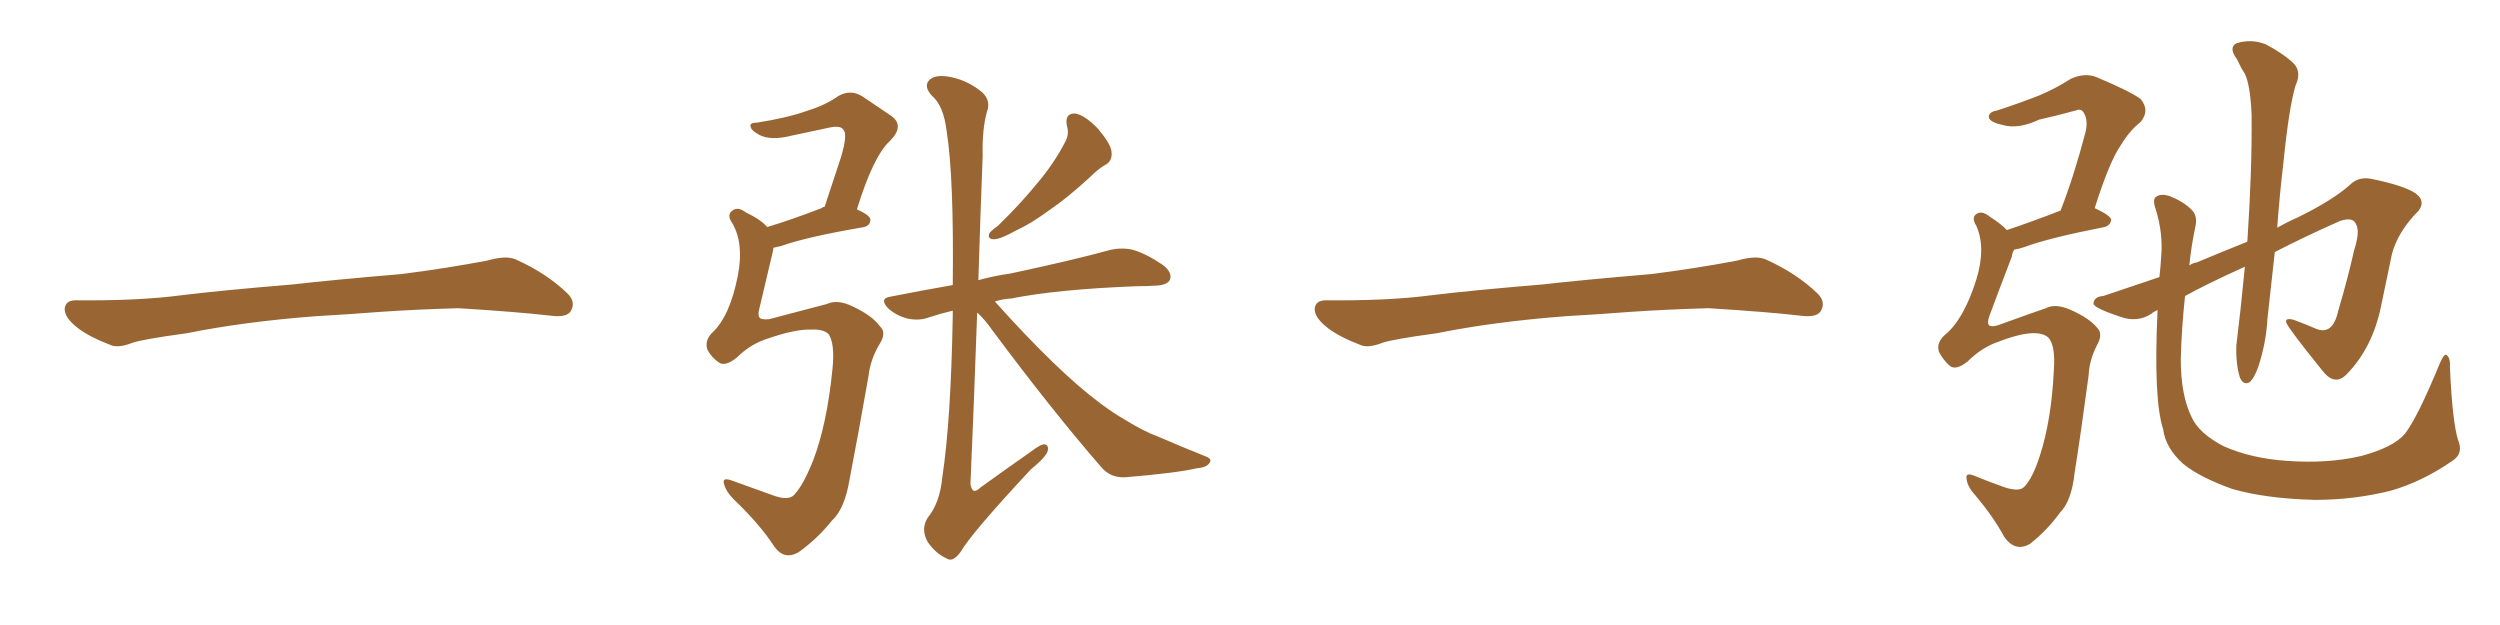 <svg xmlns="http://www.w3.org/2000/svg" xmlns:xlink="http://www.w3.org/1999/xlink" width="600" height="150"><path fill="#996633" padding="10" d="M75.88 75.88L75.88 75.88L75.88 75.88Q58.59 77.20 44.82 79.98L44.82 79.98Q33.98 81.45 31.64 82.32L31.64 82.32Q28.56 83.50 26.81 82.91L26.81 82.91Q21.39 80.86 18.60 78.66L18.60 78.66Q15.38 76.17 15.53 73.97L15.53 73.97Q15.82 72.07 18.16 72.07L18.16 72.07Q33.11 72.22 43.21 70.90L43.21 70.90Q52.59 69.73 70.31 68.26L70.31 68.26Q79.10 67.24 96.39 65.77L96.39 65.77Q106.79 64.45 116.89 62.55L116.89 62.55Q121.44 61.23 123.78 62.26L123.78 62.26Q131.25 65.63 136.23 70.46L136.23 70.46Q138.28 72.51 136.96 74.71L136.96 74.71Q135.94 76.32 131.84 75.73L131.84 75.73Q124.22 74.85 110.01 73.97L110.01 73.97Q99.61 74.27 91.26 74.85L91.26 74.85Q83.79 75.44 75.88 75.88ZM194.68 79.10L194.68 79.10Q190.87 78.96 184.13 81.30L184.13 81.30Q180.03 82.62 176.81 85.84L176.81 85.84Q174.02 88.04 172.56 87.01L172.56 87.01Q170.80 85.84 169.78 83.94L169.78 83.94Q169.04 81.74 170.95 79.83L170.95 79.83Q175.20 75.88 177.10 66.06L177.10 66.06Q178.56 58.45 175.78 53.61L175.78 53.61Q174.32 51.56 175.78 50.54L175.78 50.54Q177.10 49.51 179.00 50.98L179.00 50.98Q182.67 52.73 184.13 54.49L184.13 54.49Q189.99 52.73 197.17 49.95L197.17 49.95Q197.46 49.66 197.90 49.66L197.90 49.66Q200.10 43.07 201.86 37.65L201.86 37.65Q203.47 32.23 202.44 31.20L202.44 31.20Q201.86 30.03 199.07 30.62L199.07 30.62Q194.97 31.49 190.14 32.52L190.14 32.52Q185.01 33.84 182.23 32.37L182.23 32.37Q180.32 31.35 180.18 30.47L180.18 30.47Q179.74 29.44 181.64 29.44L181.64 29.44Q189.11 28.27 193.95 26.51L193.95 26.51Q198.19 25.20 201.27 23.00L201.27 23.00Q204.20 21.39 206.98 23.14L206.98 23.14Q210.94 25.78 213.72 27.69L213.72 27.69Q217.24 30.03 213.72 33.69L213.72 33.69Q209.62 37.35 205.66 50.24L205.66 50.24Q208.89 51.71 208.89 52.73L208.89 52.73Q208.89 54.05 207.42 54.49L207.42 54.49Q193.65 56.84 187.50 59.03L187.50 59.03Q186.18 59.33 185.60 59.47L185.60 59.47Q185.60 59.91 185.45 60.50L185.45 60.50Q183.69 67.82 182.23 74.12L182.23 74.12Q181.79 75.73 182.37 76.32L182.37 76.32Q182.81 76.76 184.57 76.61L184.57 76.61Q195.26 73.83 198.49 72.95L198.49 72.95Q200.98 71.78 204.64 73.54L204.64 73.54Q209.33 75.73 211.23 78.37L211.23 78.37Q212.84 79.83 211.08 82.62L211.08 82.62Q208.89 86.28 208.45 90.23L208.45 90.23Q205.81 105.18 203.91 114.99L203.91 114.99Q202.73 122.17 199.66 124.95L199.66 124.95Q196.14 129.35 191.60 132.57L191.60 132.57Q188.23 134.47 185.89 131.25L185.89 131.25Q182.37 125.83 176.22 119.97L176.22 119.97Q174.17 117.92 173.73 116.02L173.73 116.02Q173.29 114.40 175.93 115.43L175.93 115.43Q180.03 116.89 185.30 118.80L185.30 118.80Q189.11 120.26 190.58 118.80L190.58 118.80Q192.77 116.46 195.12 110.60L195.12 110.60Q198.49 101.81 199.80 88.48L199.80 88.48Q200.39 82.62 198.93 80.27L198.93 80.27Q197.75 78.96 194.68 79.10ZM256.05 30.18L256.05 30.18Q255.47 27.10 258.11 27.25L258.11 27.25Q260.45 27.69 263.53 30.91L263.53 30.91Q266.60 34.57 266.75 36.33L266.75 36.33Q267.04 38.38 265.58 39.40L265.58 39.40Q263.82 40.28 261.47 42.63L261.47 42.63Q256.05 47.61 251.51 50.68L251.51 50.68Q247.27 53.76 244.04 55.22L244.04 55.22Q240.09 57.42 238.62 57.42L238.62 57.42Q236.87 57.42 237.45 55.96L237.45 55.96Q238.04 55.22 239.50 54.20L239.50 54.20Q244.78 49.07 248.73 44.24L248.73 44.24Q252.98 39.26 255.76 33.84L255.76 33.84Q256.64 32.08 256.05 30.18ZM234.52 75L234.52 75L234.52 75Q233.79 95.95 232.91 116.16L232.91 116.16Q233.35 118.95 235.25 117.04L235.25 117.04Q241.55 112.50 247.41 108.40L247.41 108.40Q249.90 106.49 250.78 106.64L250.78 106.64Q251.66 106.93 251.51 107.96L251.51 107.96Q251.37 109.42 247.41 112.65L247.41 112.65Q233.20 127.88 230.57 132.42L230.57 132.42Q228.66 135.06 227.20 134.03L227.20 134.03Q224.56 132.86 222.66 130.08L222.66 130.08Q220.90 127.00 222.66 124.22L222.66 124.22Q225.59 120.70 226.17 114.40L226.17 114.40Q228.22 100.93 228.66 75.73L228.66 75.73Q228.66 75 228.66 74.56L228.66 74.56Q225.59 75.29 222.95 76.17L222.95 76.17Q220.61 77.05 217.82 76.46L217.82 76.46Q215.04 75.73 213.13 73.97L213.13 73.97Q210.94 71.63 213.72 71.19L213.72 71.19Q221.19 69.73 228.66 68.41L228.66 68.41Q228.96 42.63 227.20 31.49L227.20 31.49Q226.46 25.34 223.68 23.00L223.68 23.00Q221.78 20.95 222.80 19.48L222.80 19.48Q224.27 17.58 228.66 18.60L228.66 18.60Q232.47 19.48 235.69 22.12L235.69 22.12Q237.89 24.17 236.87 26.81L236.87 26.81Q235.69 31.05 235.84 37.35L235.84 37.35Q235.25 52.59 234.81 67.24L234.81 67.24Q238.48 66.21 242.58 65.63L242.58 65.63Q257.67 62.40 266.16 60.06L266.16 60.06Q268.95 59.33 271.73 59.91L271.73 59.91Q274.95 60.79 279.05 63.57L279.05 63.57Q281.40 65.33 280.81 67.09L280.81 67.09Q280.22 68.41 277.44 68.55L277.44 68.55Q274.95 68.70 272.61 68.70L272.61 68.70Q253.86 69.43 242.72 71.63L242.72 71.63Q240.53 71.78 238.77 72.36L238.77 72.36Q253.86 89.21 264.11 96.83L264.11 96.83Q267.48 99.32 269.82 100.63L269.82 100.63Q274.51 103.56 278.17 104.88L278.17 104.88Q283.59 107.23 289.45 109.57L289.45 109.57Q290.92 110.16 290.33 111.04L290.33 111.04Q289.60 112.21 287.40 112.35L287.40 112.35Q282.42 113.53 269.97 114.55L269.97 114.55Q266.46 114.70 264.26 112.06L264.26 112.06Q252.54 98.58 238.04 79.10L238.04 79.10Q236.43 76.76 234.52 75ZM375.88 75.88L375.88 75.88L375.88 75.88Q358.59 77.20 344.82 79.98L344.82 79.98Q333.98 81.45 331.64 82.32L331.64 82.32Q328.56 83.50 326.81 82.91L326.81 82.91Q321.39 80.86 318.60 78.66L318.60 78.66Q315.38 76.17 315.53 73.97L315.53 73.97Q315.82 72.07 318.16 72.07L318.16 72.07Q333.11 72.22 343.21 70.90L343.21 70.90Q352.59 69.73 370.31 68.26L370.31 68.26Q379.10 67.24 396.39 65.77L396.39 65.77Q406.79 64.45 416.89 62.55L416.89 62.55Q421.44 61.23 423.78 62.26L423.78 62.26Q431.25 65.63 436.23 70.46L436.23 70.46Q438.28 72.51 436.96 74.71L436.96 74.71Q435.94 76.32 431.84 75.73L431.84 75.73Q424.22 74.85 410.01 73.97L410.01 73.97Q399.61 74.27 391.26 74.85L391.26 74.85Q383.79 75.44 375.88 75.88ZM487.50 79.98L487.50 79.98Q484.28 80.13 478.42 82.47L478.42 82.47Q475.05 83.94 472.27 86.72L472.27 86.72Q469.34 89.06 467.87 87.74L467.87 87.74Q466.41 86.43 465.38 84.52L465.38 84.52Q464.65 82.47 466.55 80.57L466.55 80.57Q471.24 76.90 474.32 67.09L474.32 67.09Q476.66 59.47 474.32 54.20L474.32 54.20Q473.00 52.15 474.46 51.27L474.46 51.27Q475.78 50.54 477.54 52.00L477.54 52.00Q480.32 53.76 481.64 55.22L481.64 55.22Q487.35 53.32 494.53 50.54L494.53 50.54Q497.75 42.33 500.54 31.64L500.54 31.64Q501.27 28.42 499.80 26.66L499.80 26.66Q499.22 26.07 498.19 26.51L498.19 26.51Q493.95 27.69 489.40 28.71L489.40 28.71Q484.42 31.05 480.76 30.03L480.76 30.03Q477.98 29.44 477.39 28.42L477.39 28.42Q476.95 26.95 479.30 26.51L479.30 26.51Q484.72 24.76 489.55 22.85L489.55 22.85Q493.36 21.24 497.02 18.90L497.02 18.90Q500.24 17.43 503.03 18.46L503.03 18.46Q511.08 21.83 513.72 23.73L513.72 23.73Q516.06 26.51 513.72 29.30L513.72 29.30Q511.08 31.35 508.89 35.01L508.89 35.01Q506.25 38.82 502.73 49.95L502.73 49.95Q506.54 51.71 506.69 52.73L506.69 52.73Q506.54 54.05 505.08 54.49L505.08 54.49Q491.60 57.13 485.74 59.33L485.74 59.33Q484.42 59.77 483.40 59.91L483.40 59.91Q482.96 60.64 482.81 61.67L482.81 61.67Q479.88 69.29 477.54 75.59L477.54 75.59Q476.81 77.49 477.39 78.08L477.39 78.08Q477.98 78.52 479.44 78.08L479.44 78.08Q488.38 74.85 491.02 73.97L491.02 73.97Q493.21 72.80 496.73 74.27L496.73 74.27Q501.42 76.32 503.32 78.66L503.32 78.66Q504.79 80.13 503.32 82.76L503.32 82.76Q501.42 86.43 501.27 90.09L501.27 90.09Q499.37 104.30 497.90 113.53L497.90 113.53Q497.17 120.26 494.38 123.05L494.38 123.05Q491.31 127.29 487.21 130.52L487.21 130.52Q483.69 132.57 481.05 128.91L481.05 128.91Q478.56 124.22 474.02 118.80L474.02 118.80Q472.12 116.75 471.97 114.84L471.97 114.84Q471.68 113.23 474.02 114.26L474.02 114.26Q477.25 115.58 481.35 117.04L481.35 117.04Q484.86 118.07 485.89 116.75L485.89 116.75Q487.79 114.84 489.55 109.42L489.55 109.42Q492.33 100.93 492.92 88.92L492.92 88.92Q493.36 82.91 491.60 81.01L491.60 81.01Q490.28 79.83 487.50 79.98ZM589.89 105.47L589.89 105.47L589.89 105.47Q591.36 108.84 588.57 110.60L588.57 110.60Q581.40 115.58 573.78 117.77L573.78 117.77Q564.99 119.97 555.62 119.97L555.62 119.97Q543.75 119.68 535.69 117.33L535.69 117.33Q527.93 114.55 523.97 111.33L523.97 111.33Q519.73 107.52 519.14 102.98L519.14 102.98Q516.80 95.65 517.82 74.41L517.82 74.41Q516.80 74.85 516.36 75.29L516.36 75.29Q512.99 77.49 508.89 76.03L508.89 76.03Q502.29 73.83 502.44 72.80L502.44 72.80Q502.59 71.19 504.79 71.04L504.79 71.04Q509.91 69.29 518.26 66.50L518.26 66.50Q518.55 64.01 518.70 61.38L518.70 61.38Q519.14 55.96 517.38 50.24L517.38 50.24Q516.50 47.75 517.53 47.17L517.53 47.17Q518.70 46.44 520.61 47.02L520.61 47.02Q523.97 48.34 525.88 50.24L525.88 50.24Q527.49 51.71 526.90 54.35L526.90 54.35Q525.88 59.18 525.44 63.72L525.44 63.72Q526.17 63.13 527.20 62.99L527.20 62.99Q533.50 60.35 539.36 58.01L539.36 58.01Q540.53 40.43 540.38 27.54L540.38 27.54Q540.09 20.51 538.77 17.72L538.77 17.72Q537.89 16.41 536.87 14.21L536.87 14.21Q534.81 11.43 536.72 10.40L536.72 10.40Q540.38 9.23 543.90 10.69L543.90 10.69Q548.29 13.04 550.63 15.38L550.63 15.38Q552.39 17.43 550.93 20.51L550.93 20.51Q549.32 25.93 548.00 39.26L548.00 39.26Q547.12 46.58 546.53 54.64L546.53 54.64Q549.17 53.17 551.51 52.15L551.51 52.15Q559.86 48.05 563.96 44.38L563.96 44.38Q566.02 42.33 569.09 42.92L569.09 42.92Q577.00 44.53 579.79 46.44L579.79 46.44Q582.28 48.34 580.37 50.68L580.37 50.68Q575.54 55.52 574.07 60.94L574.07 60.94Q572.75 67.24 571.44 73.54L571.44 73.54Q569.38 83.50 563.23 89.79L563.23 89.79Q560.30 92.87 557.23 88.77L557.23 88.77Q549.32 78.96 548.73 77.49L548.73 77.49Q548.29 76.17 550.49 76.76L550.49 76.76Q553.27 77.78 555.62 78.81L555.62 78.81Q559.86 80.71 561.18 74.56L561.18 74.56Q563.53 66.65 564.99 60.06L564.99 60.06Q566.46 55.52 565.43 53.76L565.43 53.76Q564.70 52.00 561.62 53.03L561.62 53.03Q552.69 56.98 545.95 60.50L545.95 60.50Q545.07 68.41 544.19 76.46L544.19 76.46Q543.90 82.18 541.99 88.04L541.99 88.04Q540.97 90.82 539.94 91.70L539.94 91.70Q538.48 92.58 537.60 90.67L537.60 90.67Q536.57 87.45 536.72 82.91L536.72 82.91Q537.74 74.71 538.77 64.01L538.77 64.01Q529.39 68.26 524.41 71.04L524.41 71.04Q523.54 79.10 523.39 86.28L523.39 86.28Q523.39 94.92 526.03 100.20L526.03 100.20Q527.78 104.00 533.64 107.08L533.64 107.08Q540.23 110.01 548.73 110.60L548.73 110.60Q558.69 111.33 566.75 109.42L566.75 109.42Q574.37 107.37 577.15 104.15L577.15 104.15Q580.22 100.20 585.64 87.01L585.64 87.01Q586.67 84.67 587.26 85.25L587.26 85.25Q588.13 85.99 587.99 88.33L587.99 88.33Q588.57 101.07 589.89 105.47Z"/></svg>